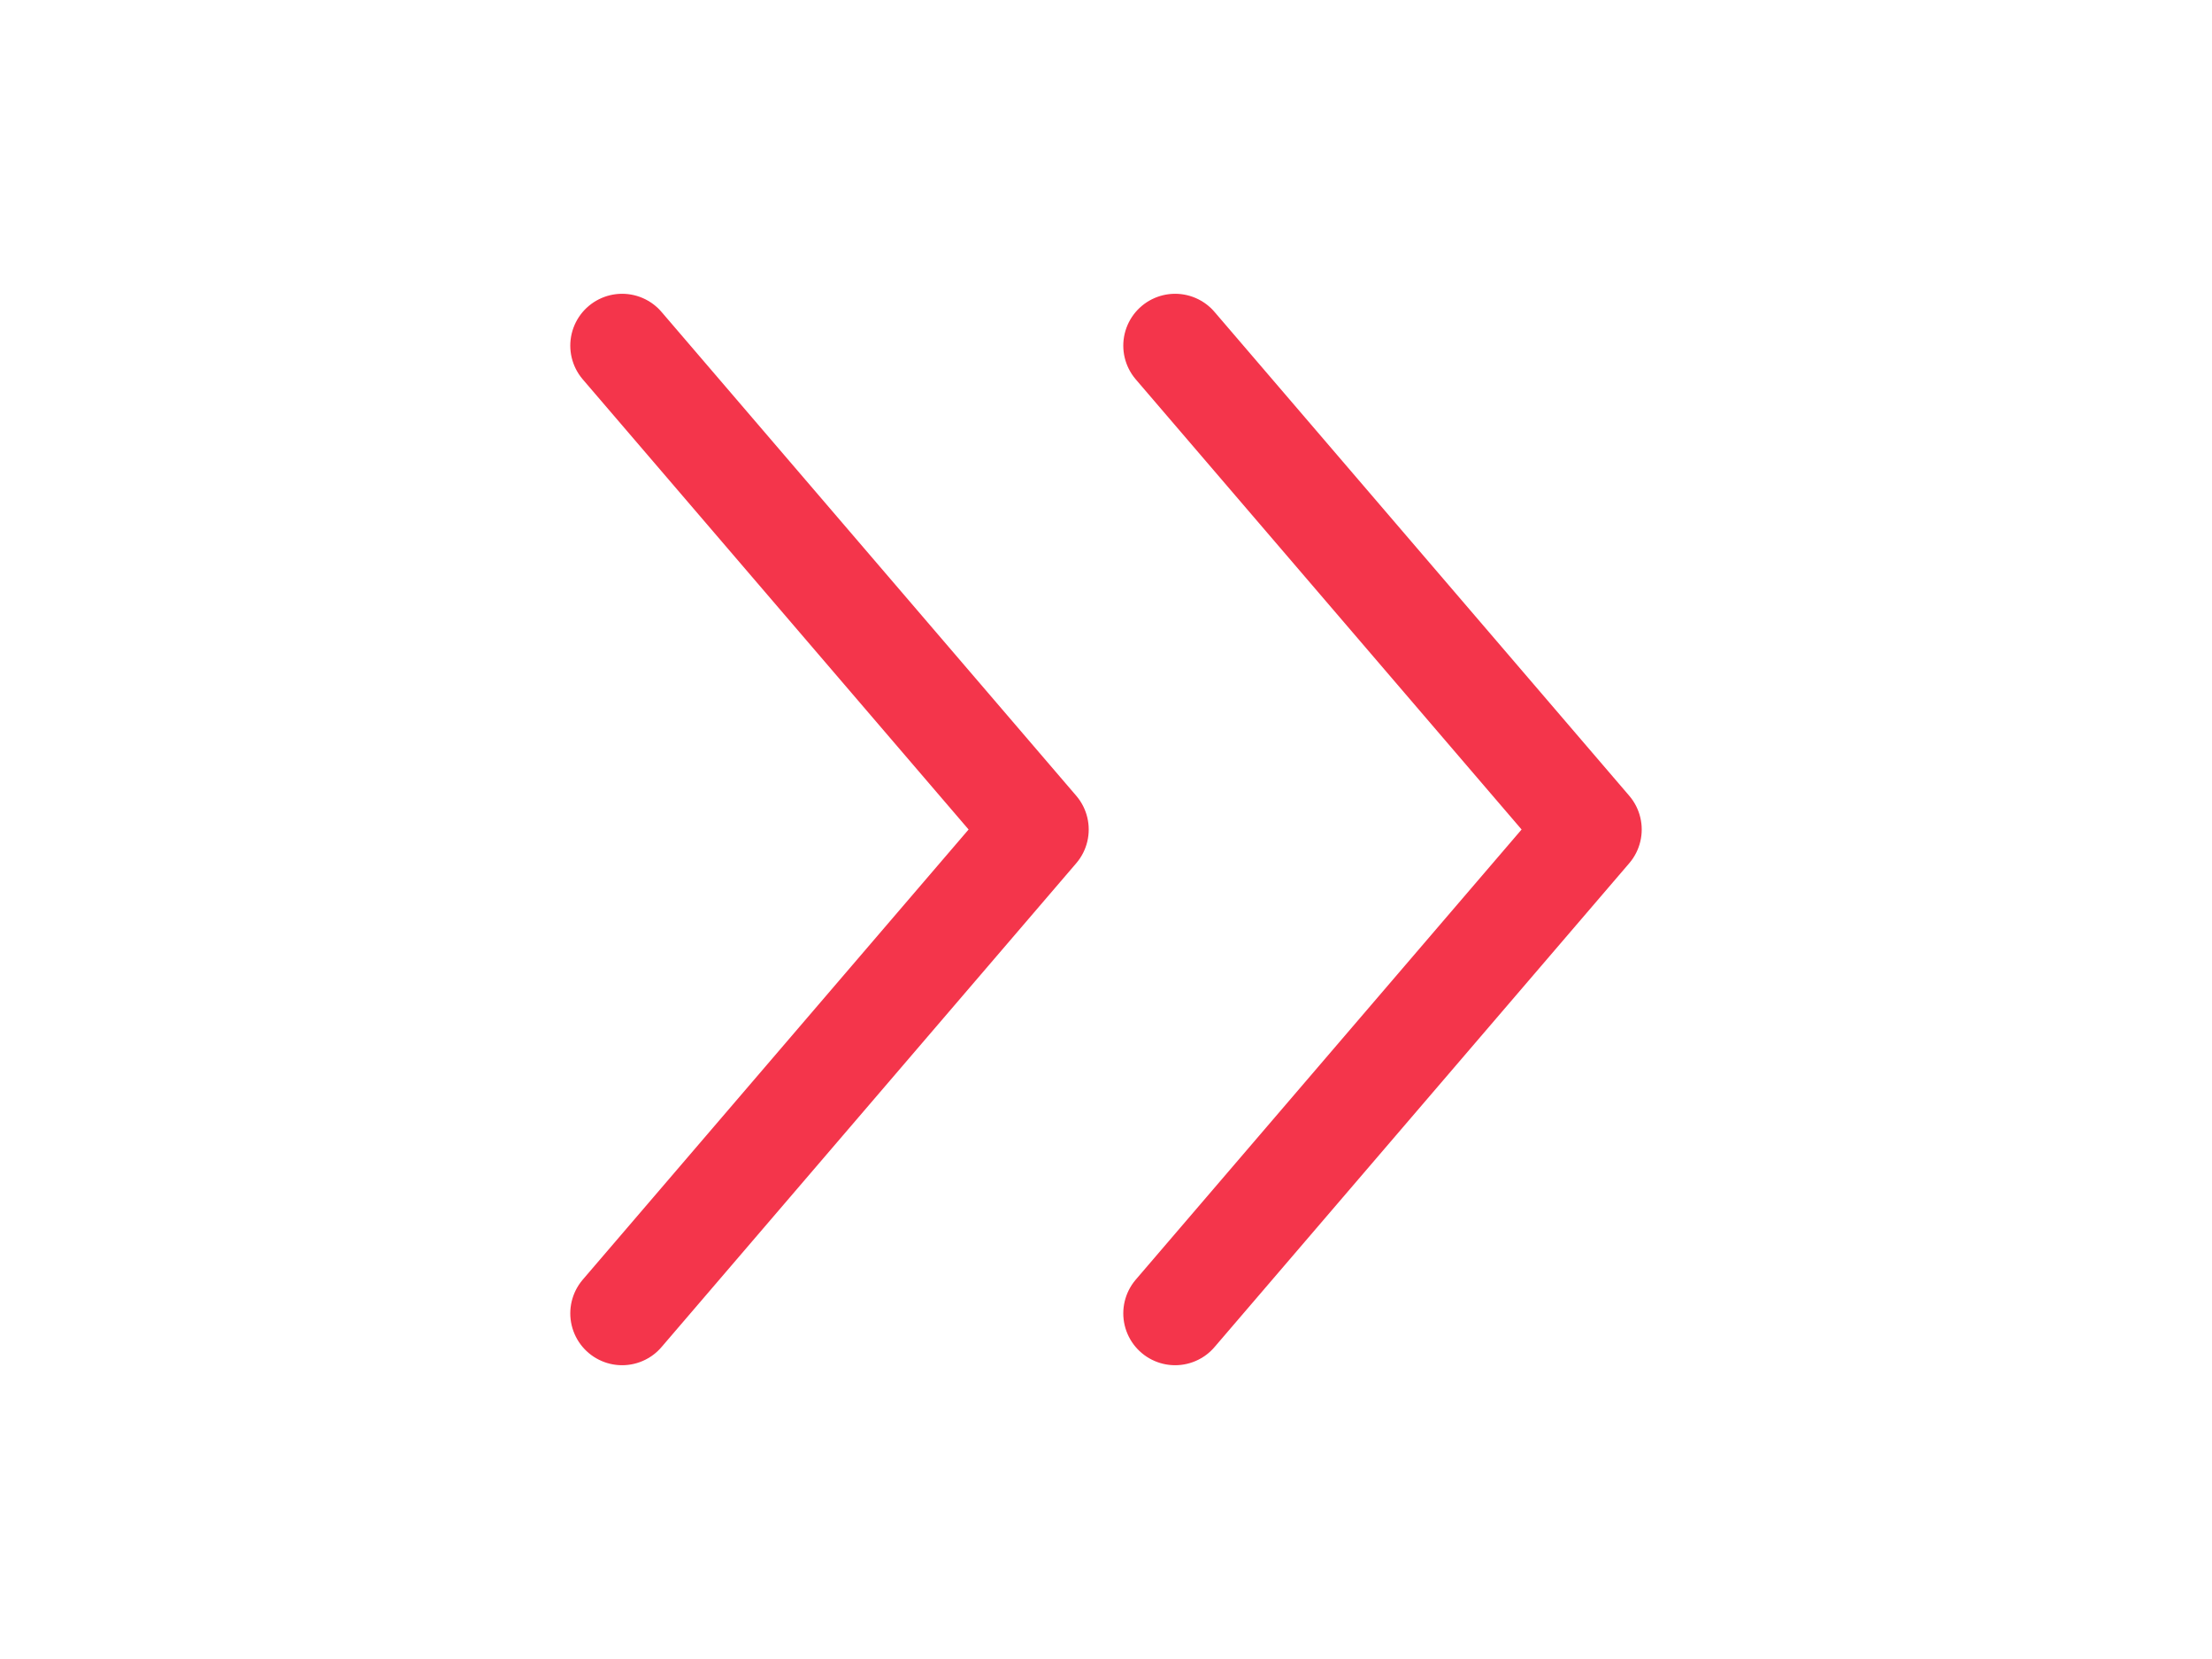 <?xml version="1.0" encoding="UTF-8"?> <svg xmlns="http://www.w3.org/2000/svg" width="32" height="24" viewBox="0 0 32 24" fill="none"><path d="M17 5L23 12L17 19" stroke="#F4354B" stroke-width="1.5" stroke-linecap="round" stroke-linejoin="round"></path><path d="M9 5L15 12L9 19" stroke="#F4354B" stroke-width="1.5" stroke-linecap="round" stroke-linejoin="round"></path></svg> 